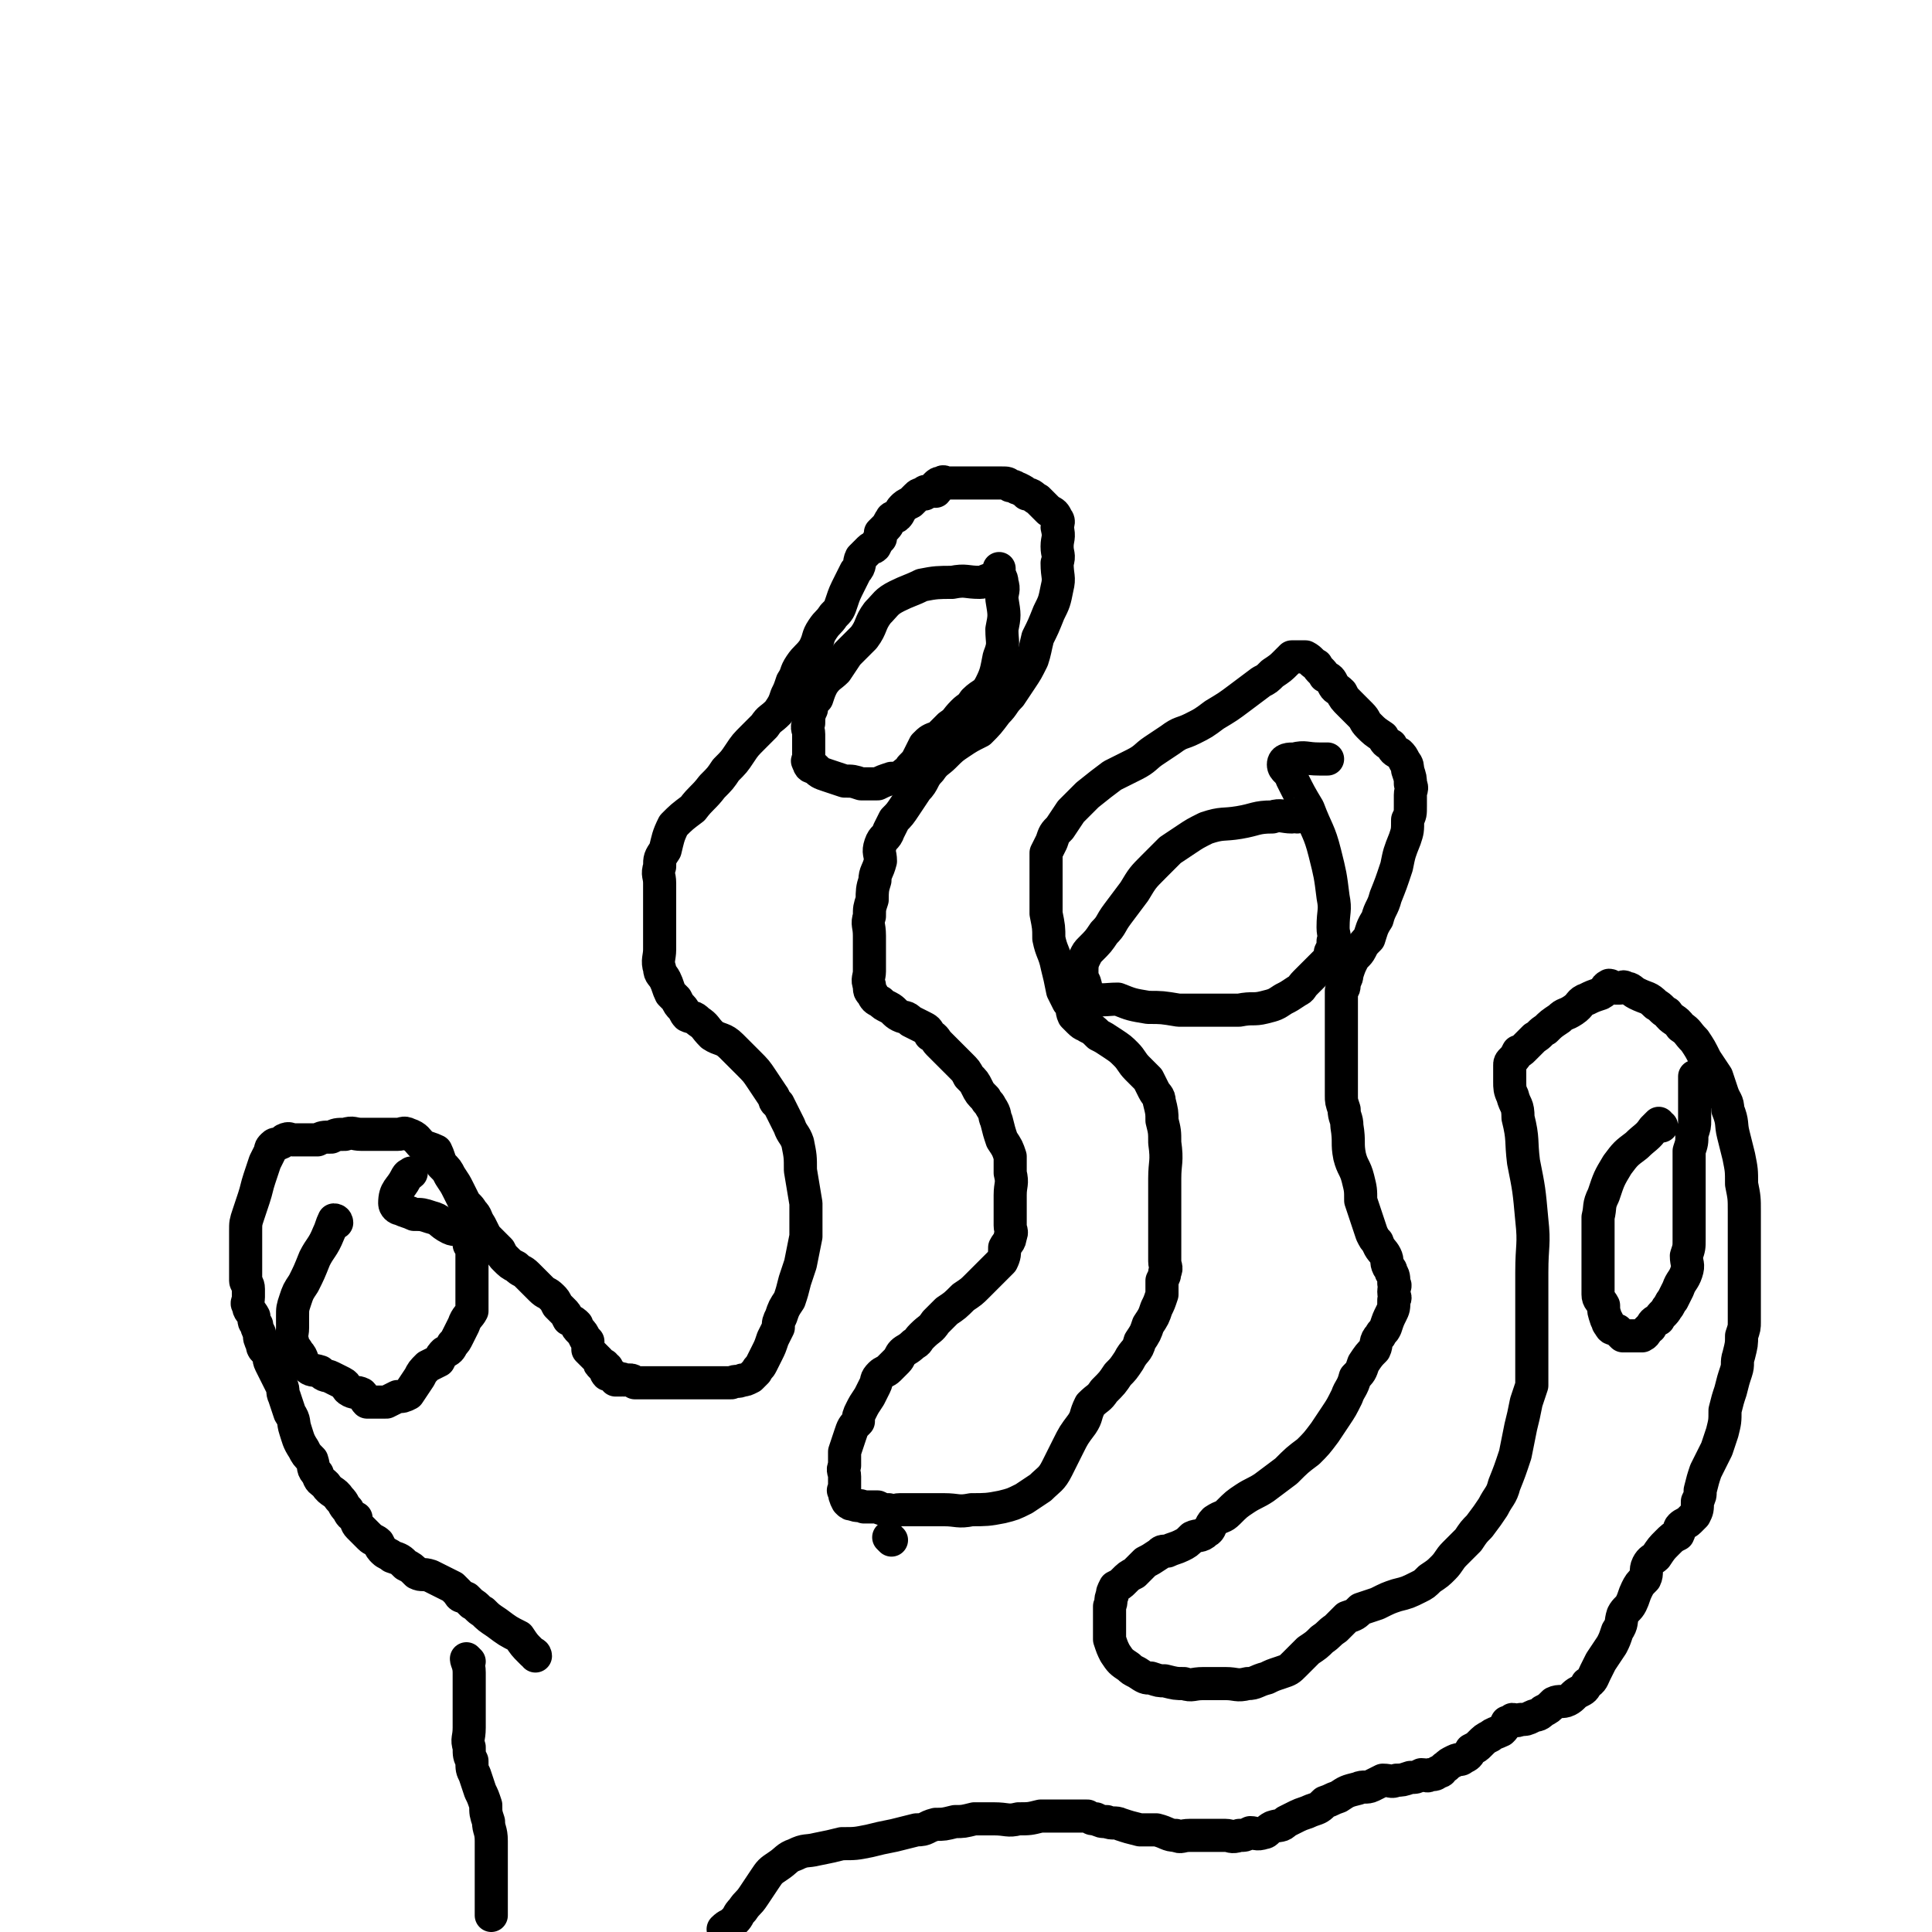 <svg viewBox='0 0 700 700' version='1.1' xmlns='http://www.w3.org/2000/svg' xmlns:xlink='http://www.w3.org/1999/xlink'><g fill='none' stroke='#000000' stroke-width='12' stroke-linecap='round' stroke-linejoin='round'><path d='M323,558c0,0 -1,-1 -1,-1 '/><path d='M194,600c0,0 0,-1 -1,-1 0,0 0,0 -1,-1 -2,-2 -2,-2 -4,-5 -4,-2 -4,-2 -8,-5 -3,-2 -3,-2 -5,-4 -2,-1 -2,-2 -4,-3 -1,-1 -1,-1 -2,-2 -2,-1 -2,0 -3,-2 -1,-1 -1,-1 -2,-2 -2,-1 -2,-1 -4,-2 -2,-1 -2,-1 -4,-2 -3,-1 -3,0 -5,-1 -2,-2 -2,-2 -4,-3 -2,-2 -2,-2 -5,-3 -1,-1 -2,-1 -3,-2 -1,-1 -1,-1 -2,-3 -1,-1 -2,-1 -3,-2 -2,-2 -2,-2 -4,-4 -1,-1 -1,-2 -1,-3 -2,-1 -2,-1 -3,-3 -2,-2 -1,-2 -3,-4 -2,-3 -3,-2 -5,-5 -2,-2 -2,-1 -3,-4 -2,-2 -1,-2 -2,-5 -2,-2 -2,-2 -3,-4 -2,-3 -2,-4 -3,-7 -1,-3 0,-3 -2,-6 -1,-3 -1,-3 -2,-6 -1,-2 0,-2 -1,-4 -1,-2 -1,-2 -2,-4 -1,-2 -1,-2 -2,-4 -1,-2 0,-2 -1,-4 -1,-1 -2,-1 -2,-3 -1,-2 -1,-2 -1,-4 -1,-2 -1,-2 -1,-3 -1,-1 -1,-1 -1,-3 -1,-2 -2,-2 -2,-4 -1,-1 0,-1 0,-3 0,-2 0,-2 0,-3 0,-2 -1,-2 -1,-3 0,-2 0,-2 0,-4 0,-2 0,-2 0,-4 0,-3 0,-3 0,-5 0,-2 0,-2 0,-5 0,-3 0,-3 1,-6 1,-3 1,-3 2,-6 1,-3 1,-4 2,-7 1,-3 1,-3 2,-6 1,-2 1,-2 2,-4 0,-1 0,-1 1,-2 1,-1 1,0 3,-1 1,-1 1,-1 1,-1 2,-1 2,0 3,0 3,0 3,0 5,0 2,0 2,0 4,0 2,-1 2,-1 5,-1 2,-1 2,-1 5,-1 3,-1 3,0 6,0 2,0 2,0 4,0 2,0 2,0 5,0 2,0 2,0 4,0 2,0 2,-1 4,0 3,1 3,2 5,4 2,1 3,1 5,2 1,2 1,3 2,5 2,2 2,2 3,4 2,3 2,3 3,5 1,2 1,2 2,4 1,2 2,2 3,4 2,2 1,2 3,5 1,2 1,2 2,4 1,1 1,1 3,3 1,1 1,1 2,2 1,2 1,2 2,3 2,2 2,2 4,3 2,2 2,1 4,3 1,1 1,1 3,3 1,1 1,1 2,2 2,2 2,1 4,3 1,1 1,1 2,3 1,1 1,1 2,2 1,1 1,1 2,3 2,1 2,1 3,2 0,1 0,1 1,2 1,1 1,1 2,3 0,0 0,0 1,1 0,1 0,1 0,2 0,1 0,1 0,1 0,0 0,0 1,1 0,0 0,0 1,1 1,1 1,1 2,2 0,1 0,1 1,2 1,0 1,-1 1,0 0,0 0,0 0,1 1,0 1,-1 1,0 0,0 0,0 0,1 0,0 -1,0 0,1 0,0 0,-1 1,0 1,0 1,0 2,1 0,0 0,0 0,1 1,0 1,0 1,0 0,0 0,0 1,0 0,0 0,-1 1,0 1,0 1,0 2,0 1,0 1,0 2,1 0,0 0,0 1,0 0,0 0,0 1,0 0,0 0,0 1,0 1,0 1,0 2,0 2,0 2,0 4,0 2,0 2,0 4,0 3,0 3,0 5,0 2,0 2,0 4,0 2,0 2,0 4,0 2,0 2,0 4,0 1,0 1,0 2,0 2,0 2,0 3,0 2,-1 2,0 4,-1 1,0 1,0 3,-1 1,-1 1,-1 2,-2 1,-2 1,-1 2,-3 1,-2 1,-2 2,-4 1,-2 1,-2 2,-5 1,-2 1,-2 2,-4 0,-2 0,-2 1,-4 1,-3 1,-3 3,-6 1,-3 1,-3 2,-7 1,-3 1,-3 2,-6 1,-5 1,-5 2,-10 0,-6 0,-6 0,-12 -1,-6 -1,-6 -2,-12 0,-5 0,-5 -1,-10 -1,-3 -2,-3 -3,-6 -1,-2 -1,-2 -2,-4 -1,-2 -1,-2 -2,-4 -2,-1 -1,-2 -2,-3 -2,-3 -2,-3 -4,-6 -2,-3 -2,-3 -5,-6 -3,-3 -3,-3 -6,-6 -3,-3 -4,-2 -7,-4 -3,-3 -2,-3 -5,-5 -2,-2 -2,-1 -4,-2 -1,-1 -1,-2 -2,-3 -1,-1 -1,-1 -2,-3 -1,-1 -1,-1 -2,-2 -1,-2 -1,-3 -2,-5 -1,-2 -2,-2 -2,-4 -1,-3 0,-4 0,-7 0,-3 0,-3 0,-6 0,-4 0,-4 0,-7 0,-3 0,-3 0,-6 0,-2 0,-2 0,-5 0,-3 -1,-3 0,-6 0,-3 0,-3 2,-6 1,-4 1,-5 3,-9 3,-3 3,-3 7,-6 3,-4 4,-4 7,-8 3,-3 3,-3 5,-6 3,-3 3,-3 5,-6 2,-3 2,-3 5,-6 2,-2 2,-2 4,-4 2,-3 2,-2 5,-5 2,-3 2,-3 3,-6 1,-2 1,-2 2,-5 2,-3 1,-3 3,-6 2,-3 3,-3 5,-6 2,-4 1,-4 3,-7 2,-3 2,-2 4,-5 2,-2 2,-2 3,-5 1,-3 1,-3 3,-7 1,-2 1,-2 2,-4 2,-2 1,-3 2,-5 1,-1 1,-1 3,-3 1,-1 1,0 2,-1 1,-2 1,-2 2,-3 0,-1 0,-1 0,-2 1,-1 1,-1 2,-2 1,-1 1,-2 2,-3 0,-1 1,0 2,-1 1,-1 1,-2 2,-3 1,-1 1,-1 3,-2 1,-1 1,-1 2,-2 1,-1 1,-1 3,-1 0,-1 0,-1 1,-1 2,0 2,0 3,0 1,-1 0,-1 0,-2 1,-1 1,-1 2,-1 1,-1 1,0 2,0 0,0 0,0 0,0 1,0 1,0 2,0 1,0 1,0 2,0 0,0 0,0 1,0 1,0 1,0 2,0 2,0 2,0 4,0 2,0 2,0 4,0 2,0 3,0 5,0 2,0 2,0 3,1 2,0 2,1 3,1 2,1 2,1 3,2 2,0 2,1 4,2 1,1 1,1 2,2 1,1 1,1 2,2 2,1 2,1 3,3 1,1 0,2 0,3 1,4 0,4 0,7 0,3 1,3 0,6 0,5 1,5 0,9 -1,5 -1,5 -3,9 -2,5 -2,5 -4,9 -1,4 -1,5 -2,8 -2,4 -2,4 -4,7 -2,3 -2,3 -4,6 -3,3 -2,3 -5,6 -3,4 -3,4 -6,7 -4,2 -4,2 -7,4 -3,2 -3,2 -6,5 -2,2 -3,2 -5,5 -3,3 -2,4 -5,7 -2,3 -2,3 -4,6 -2,3 -2,3 -4,5 -1,2 -1,2 -2,4 -1,3 -2,2 -3,5 -1,3 0,3 0,6 -1,4 -2,4 -2,7 -1,3 -1,4 -1,7 -1,3 -1,3 -1,6 -1,3 0,3 0,7 0,2 0,2 0,5 0,2 0,2 0,4 0,2 0,2 0,4 0,2 -1,3 0,5 0,2 0,2 1,3 1,2 1,2 3,3 1,1 1,1 3,2 2,1 2,2 4,3 2,1 2,0 4,2 2,1 2,1 4,2 2,1 2,1 3,3 2,1 2,2 3,3 2,2 2,2 4,4 2,2 2,2 4,4 2,2 2,2 3,4 2,2 2,2 3,4 1,2 1,2 3,4 1,2 1,1 2,3 2,3 1,3 2,5 1,4 1,4 2,7 2,3 2,3 3,6 0,3 0,3 0,6 1,4 0,4 0,8 0,3 0,3 0,6 0,2 0,2 0,5 0,2 1,2 0,4 0,2 -1,2 -2,4 0,2 0,3 -1,5 -2,2 -2,2 -4,4 -2,2 -2,2 -5,5 -2,2 -2,2 -5,4 -3,3 -3,3 -6,5 -2,2 -2,2 -4,4 -2,3 -2,2 -5,5 -2,2 -1,2 -3,3 -2,2 -3,2 -4,3 -1,1 -1,2 -2,3 -1,1 -1,1 -3,3 -1,1 -2,1 -3,2 -2,2 -1,2 -2,4 -1,2 -1,2 -2,4 -2,3 -2,3 -3,5 -1,2 -1,2 -1,4 -2,2 -2,2 -3,5 -1,3 -1,3 -2,6 0,2 0,3 0,5 -1,2 0,2 0,4 0,1 0,1 0,2 0,1 0,1 0,2 0,1 0,1 0,1 0,0 -1,0 0,0 0,2 0,2 1,4 1,1 1,1 2,1 2,1 2,0 4,1 2,0 2,0 5,0 2,1 2,1 4,1 2,1 2,0 4,0 2,0 2,0 5,0 2,0 2,0 5,0 3,0 3,0 6,0 5,0 5,1 10,0 5,0 6,0 11,-1 4,-1 4,-1 8,-3 3,-2 3,-2 6,-4 3,-3 4,-3 6,-7 2,-4 2,-4 4,-8 2,-4 2,-4 5,-8 2,-3 1,-3 3,-7 3,-3 3,-2 5,-5 3,-3 3,-3 5,-6 2,-2 2,-2 4,-5 2,-4 3,-3 4,-7 2,-3 2,-3 3,-6 2,-3 2,-3 3,-6 1,-2 1,-2 2,-5 0,-2 0,-2 0,-5 1,-2 1,-2 1,-3 1,-2 0,-2 0,-4 0,-2 0,-2 0,-3 0,-3 0,-3 0,-5 0,-5 0,-5 0,-9 0,-7 0,-7 0,-13 0,-6 1,-6 0,-13 0,-4 0,-4 -1,-8 0,-3 0,-3 -1,-7 0,-2 -1,-2 -2,-4 -1,-2 -1,-2 -2,-4 -2,-2 -2,-2 -4,-4 -2,-2 -2,-3 -4,-5 -2,-2 -2,-2 -5,-4 -3,-2 -3,-2 -5,-3 -2,-2 -2,-2 -4,-3 -1,-1 -1,0 -3,-2 -1,-1 -1,-1 -2,-2 -1,-2 0,-3 -2,-5 -1,-2 -1,-2 -2,-4 -1,-5 -1,-5 -2,-9 -1,-5 -2,-5 -3,-10 0,-4 0,-4 -1,-9 0,-3 0,-3 0,-6 0,-3 0,-3 0,-6 0,-3 0,-3 0,-5 0,-3 0,-3 0,-5 1,-2 1,-2 2,-4 1,-3 1,-3 3,-5 2,-3 2,-3 4,-6 3,-3 3,-3 6,-6 5,-4 5,-4 9,-7 4,-2 4,-2 8,-4 4,-2 4,-3 7,-5 3,-2 3,-2 6,-4 4,-3 4,-2 8,-4 4,-2 4,-2 8,-5 5,-3 5,-3 9,-6 4,-3 4,-3 8,-6 2,-1 2,-1 4,-3 3,-2 3,-2 5,-4 1,-1 1,-1 2,-2 1,0 1,0 2,0 1,0 1,0 1,0 1,0 1,0 2,0 2,1 2,2 4,3 1,2 2,2 3,4 2,1 2,1 3,3 1,2 1,1 3,3 1,2 1,2 3,4 2,2 2,2 4,4 2,2 1,2 3,4 2,2 2,2 5,4 1,2 1,2 3,3 1,2 1,2 3,3 1,1 1,1 2,3 1,1 1,2 1,3 1,3 1,3 1,5 1,2 0,2 0,4 0,2 0,2 0,4 0,3 0,3 -1,5 0,4 0,4 -1,7 -2,5 -2,5 -3,10 -2,6 -2,6 -4,11 -1,4 -2,4 -3,8 -2,3 -2,4 -3,7 -2,2 -2,2 -3,4 -1,2 -2,2 -3,4 -1,2 -1,2 -2,5 0,1 0,1 -1,3 0,2 0,2 -1,3 0,3 0,3 0,5 0,2 0,2 0,4 0,2 0,2 0,3 0,3 0,3 0,5 0,2 0,2 0,4 0,2 0,2 0,5 0,3 0,3 0,6 0,3 0,3 0,6 0,2 0,2 1,5 0,3 1,3 1,6 1,6 0,6 1,11 1,4 2,4 3,8 1,4 1,4 1,8 1,3 1,3 2,6 1,3 1,3 2,6 1,2 1,2 2,3 1,3 2,3 3,5 1,2 0,2 1,4 1,1 1,1 1,2 1,1 1,2 1,4 1,1 0,1 0,3 0,2 1,2 0,3 0,3 0,3 -1,5 -1,2 -1,2 -2,5 -1,2 -1,1 -2,3 -2,2 -1,3 -2,5 -2,2 -2,2 -4,5 -1,3 -1,3 -3,5 -1,4 -2,4 -3,7 -2,4 -2,4 -4,7 -2,3 -2,3 -4,6 -3,4 -3,4 -6,7 -4,3 -4,3 -8,7 -4,3 -4,3 -8,6 -3,2 -4,2 -7,4 -3,2 -3,2 -6,5 -2,2 -2,1 -5,3 -2,2 -1,3 -3,4 -2,2 -3,1 -5,2 -2,2 -2,2 -4,3 -2,1 -3,1 -5,2 -2,0 -2,0 -3,1 -3,2 -3,2 -5,3 -2,2 -2,2 -4,4 -2,1 -2,1 -4,3 -1,1 -1,1 -3,2 -1,2 -1,2 -1,3 -1,2 0,2 -1,4 0,2 0,2 0,4 0,2 0,2 0,4 0,2 0,2 0,4 1,3 1,3 2,5 2,3 2,3 5,5 1,1 1,1 3,2 3,2 3,2 5,2 3,1 3,1 5,1 4,1 4,1 7,1 3,1 3,0 7,0 4,0 4,0 8,0 4,0 4,1 8,0 3,0 3,-1 7,-2 2,-1 2,-1 5,-2 3,-1 3,-1 5,-3 3,-3 3,-3 5,-5 3,-2 3,-2 5,-4 3,-2 2,-2 5,-4 2,-2 2,-2 4,-4 3,-1 3,-1 5,-3 3,-1 3,-1 6,-2 4,-2 4,-2 7,-3 4,-1 4,-1 8,-3 2,-1 2,-1 4,-3 3,-2 3,-2 5,-4 2,-2 2,-3 4,-5 2,-2 2,-2 5,-5 2,-3 2,-3 4,-5 3,-4 3,-4 5,-7 2,-4 3,-4 4,-8 2,-5 2,-5 4,-11 1,-5 1,-5 2,-10 1,-4 1,-4 2,-9 1,-3 1,-3 2,-6 0,-3 0,-3 0,-6 0,-3 0,-3 0,-6 0,-3 0,-3 0,-6 0,-4 0,-4 0,-8 0,-8 0,-8 0,-15 0,-10 1,-10 0,-19 -1,-11 -1,-11 -3,-21 -1,-8 0,-8 -2,-16 0,-5 -1,-4 -2,-8 -1,-2 -1,-3 -1,-5 0,-1 0,-1 0,-2 0,-1 0,-1 0,-2 0,-1 0,-1 0,-2 0,-1 0,-1 1,-2 1,-1 1,-1 2,-3 1,0 1,0 2,-1 2,-2 2,-2 4,-4 2,-1 2,-2 4,-3 2,-2 2,-2 5,-4 2,-2 2,-1 5,-3 3,-2 2,-3 5,-4 2,-1 2,-1 5,-2 2,-1 1,-2 3,-3 1,0 1,1 2,1 1,0 1,0 2,0 1,0 1,-1 2,0 2,0 2,1 4,2 4,2 4,1 7,4 2,1 2,2 4,3 2,3 3,2 5,5 3,2 2,2 5,5 2,3 2,3 4,7 2,3 2,3 4,6 1,3 1,3 2,6 1,3 2,3 2,6 2,5 1,5 2,9 1,4 1,4 2,8 1,5 1,5 1,10 1,5 1,5 1,10 0,4 0,4 0,8 0,3 0,3 0,6 0,3 0,3 0,7 0,3 0,3 0,6 0,3 0,3 0,6 0,3 0,3 0,7 0,2 0,2 -1,5 0,3 0,3 -1,7 -1,3 0,3 -1,6 -1,3 -1,3 -2,7 -1,3 -1,3 -2,7 0,4 0,4 -1,8 -1,3 -1,3 -2,6 -1,2 -1,2 -2,4 -1,2 -1,2 -2,4 -1,3 -1,3 -2,7 0,2 0,2 -1,4 0,3 0,3 -1,5 -1,1 -1,1 -2,2 -1,1 -2,1 -3,2 -1,1 0,1 -1,3 -2,1 -2,1 -4,3 -2,2 -2,2 -4,5 -1,1 -2,1 -3,3 -1,2 0,3 -1,5 -2,2 -2,2 -3,4 -1,2 -1,3 -2,5 -1,2 -2,2 -3,4 -1,3 0,3 -2,6 -1,3 -1,3 -2,5 -2,3 -2,3 -4,6 -1,2 -1,2 -2,4 -1,2 -1,3 -3,4 -1,2 -1,2 -3,3 -2,1 -2,2 -4,3 -2,1 -3,0 -5,1 -2,2 -2,2 -4,3 -2,2 -2,1 -4,2 -2,1 -2,1 -4,1 -2,1 -2,0 -3,0 -1,1 -1,1 -2,1 -1,2 -1,2 -2,3 -2,1 -3,1 -4,2 -2,1 -2,1 -4,3 -1,1 -1,1 -3,2 -1,2 -1,2 -3,3 -1,1 -1,0 -3,1 -2,1 -2,1 -3,2 -2,1 -1,2 -3,2 -1,1 -1,1 -3,1 -1,1 -1,0 -3,0 -2,1 -2,1 -4,1 -3,1 -3,1 -5,1 -2,1 -2,0 -5,0 -2,1 -2,1 -4,2 -2,1 -3,0 -5,1 -4,1 -4,1 -7,3 -3,1 -2,1 -5,2 -2,2 -2,2 -5,3 -2,1 -3,1 -5,2 -2,1 -2,1 -4,2 -2,2 -2,1 -5,2 -2,1 -2,2 -3,2 -3,1 -3,0 -5,0 -2,1 -2,1 -4,1 -3,1 -3,0 -5,0 -2,0 -2,0 -5,0 -2,0 -2,0 -4,0 -2,0 -2,0 -4,0 -3,0 -3,1 -5,0 -3,0 -3,-1 -7,-2 -3,0 -3,0 -6,0 -4,-1 -4,-1 -7,-2 -2,-1 -3,0 -5,-1 -2,0 -2,0 -4,-1 -2,0 -1,0 -3,-1 -3,0 -3,0 -5,0 -2,0 -2,0 -5,0 -4,0 -4,0 -7,0 -4,1 -4,1 -8,1 -4,1 -4,0 -9,0 -3,0 -3,0 -7,0 -4,1 -4,1 -7,1 -4,1 -4,1 -7,1 -4,1 -3,2 -7,2 -4,1 -4,1 -8,2 -5,1 -5,1 -9,2 -5,1 -5,1 -10,1 -4,1 -4,1 -9,2 -4,1 -4,0 -8,2 -3,1 -3,2 -6,4 -3,2 -3,2 -5,5 -2,3 -2,3 -4,6 -2,3 -2,2 -4,5 -2,2 -1,2 -3,4 -2,2 -2,1 -4,3 0,0 0,0 0,0 '/><path d='M170,602c0,0 -1,-1 -1,-1 0,1 1,2 1,5 0,4 0,4 0,9 0,6 0,6 0,11 0,4 -1,4 0,7 0,3 0,3 1,5 0,3 0,3 1,5 1,3 1,3 2,6 1,2 1,2 2,5 0,3 0,3 1,6 0,3 1,3 1,7 0,5 0,5 0,10 0,5 0,5 0,10 0,4 0,5 0,7 '/><path d='M122,443c0,0 0,-1 -1,-1 -1,2 -1,3 -2,5 -2,5 -3,5 -5,9 -2,5 -2,5 -4,9 -2,3 -2,3 -3,6 -1,3 -1,3 -1,6 0,2 0,2 0,4 0,3 -1,3 0,5 0,2 1,2 2,4 2,2 1,3 3,5 2,2 2,1 5,2 2,2 2,1 4,2 2,1 2,1 4,2 2,1 1,2 3,3 2,1 2,0 4,1 1,1 1,2 2,3 2,0 2,0 3,0 2,0 2,0 4,0 2,-1 2,-1 4,-2 2,0 2,0 4,-1 2,-3 2,-3 4,-6 1,-2 1,-2 3,-4 2,-1 2,-1 4,-2 1,-2 1,-2 2,-3 2,-1 2,-1 3,-3 1,-1 1,-1 2,-3 1,-2 1,-2 2,-4 1,-3 2,-3 3,-5 0,-3 0,-3 0,-6 0,-4 0,-4 0,-7 0,-3 0,-3 0,-5 0,-2 0,-2 0,-4 0,-1 0,-1 -1,-2 0,-2 0,-2 -1,-3 0,-1 0,-1 -1,-2 -2,-1 -3,0 -5,-1 -4,-2 -3,-3 -7,-4 -3,-1 -3,-1 -6,-1 -2,-1 -3,-1 -5,-2 -1,0 -2,-1 -2,-2 0,-5 2,-5 4,-9 1,-2 1,-1 2,-2 '/><path d='M360,211c0,0 0,-1 -1,-1 -2,0 -2,1 -4,1 -5,0 -5,-1 -10,0 -5,0 -6,0 -11,1 -4,2 -5,2 -9,4 -4,2 -4,3 -7,6 -3,4 -2,5 -5,9 -3,3 -3,3 -6,6 -2,3 -2,3 -4,6 -2,2 -3,2 -5,5 -1,2 -1,2 -2,5 -2,2 -2,2 -2,4 -1,2 -1,3 -1,5 -1,2 0,2 0,4 0,3 0,3 0,5 0,2 0,2 0,4 0,0 -1,1 0,1 0,2 1,2 2,2 2,2 2,2 5,3 3,1 3,1 6,2 3,0 3,0 6,1 3,0 3,0 6,0 2,-1 2,-1 5,-2 2,0 2,0 4,-1 2,-2 2,-1 3,-3 2,-2 2,-2 3,-4 1,-2 1,-2 2,-4 2,-2 2,-2 5,-3 2,-2 2,-2 4,-4 3,-2 2,-2 5,-5 2,-2 2,-1 4,-4 3,-3 4,-2 6,-6 2,-4 2,-5 3,-10 2,-5 1,-5 1,-10 1,-5 1,-5 0,-11 0,-3 1,-3 0,-6 0,-1 0,-1 -1,-3 0,-1 0,-1 0,-2 '/><path d='M470,296c0,0 -1,-1 -1,-1 -1,0 -1,1 -1,1 -3,0 -4,-1 -7,0 -6,0 -6,1 -12,2 -6,1 -6,0 -12,2 -4,2 -4,2 -7,4 -3,2 -3,2 -6,4 -3,3 -3,3 -6,6 -4,4 -4,4 -7,9 -3,4 -3,4 -6,8 -3,4 -2,4 -5,7 -2,3 -2,3 -5,6 -1,1 -1,1 -2,3 -1,2 -1,3 -1,5 0,2 0,2 1,4 1,3 0,4 2,5 4,2 5,1 10,1 5,2 5,2 11,3 5,0 5,0 11,1 5,0 5,0 11,0 5,0 5,0 11,0 5,-1 5,0 9,-1 4,-1 4,-1 7,-3 2,-1 2,-1 5,-3 2,-1 1,-1 3,-3 2,-2 2,-2 4,-4 1,-1 1,-1 3,-3 1,-1 1,-1 2,-2 0,-1 0,-1 0,-2 1,-2 1,-2 1,-4 1,-2 0,-2 0,-5 0,-6 1,-6 0,-11 -1,-8 -1,-8 -3,-16 -2,-8 -3,-8 -6,-16 -3,-5 -3,-5 -6,-11 -1,-3 -3,-3 -3,-5 0,-2 2,-2 4,-2 4,-1 4,0 9,0 1,0 1,0 3,0 '/><path d='M602,408c-1,0 -1,-1 -1,-1 -1,1 -1,1 -2,2 -2,3 -3,3 -6,6 -4,3 -4,3 -7,7 -3,5 -3,5 -5,11 -2,4 -1,4 -2,8 0,4 0,4 0,8 0,4 0,4 0,8 0,3 0,3 0,6 0,3 0,3 0,6 0,2 1,2 2,4 0,2 0,2 1,5 1,1 0,1 1,2 1,2 1,1 3,2 1,1 1,1 2,2 1,0 2,0 3,0 2,0 2,0 4,0 2,-1 1,-2 3,-3 1,-2 1,-2 3,-3 1,-2 2,-2 3,-4 1,-1 1,-2 2,-3 1,-2 1,-2 2,-4 1,-3 2,-3 3,-6 1,-3 0,-3 0,-6 1,-3 1,-3 1,-6 0,-3 0,-3 0,-6 0,-4 0,-4 0,-7 0,-5 0,-5 0,-10 0,-4 0,-4 0,-9 1,-3 1,-3 1,-6 1,-3 1,-3 1,-5 0,-2 0,-2 0,-5 0,-2 0,-2 0,-4 0,-2 0,-2 0,-4 0,-2 0,-2 0,-3 '/></g>
</svg>